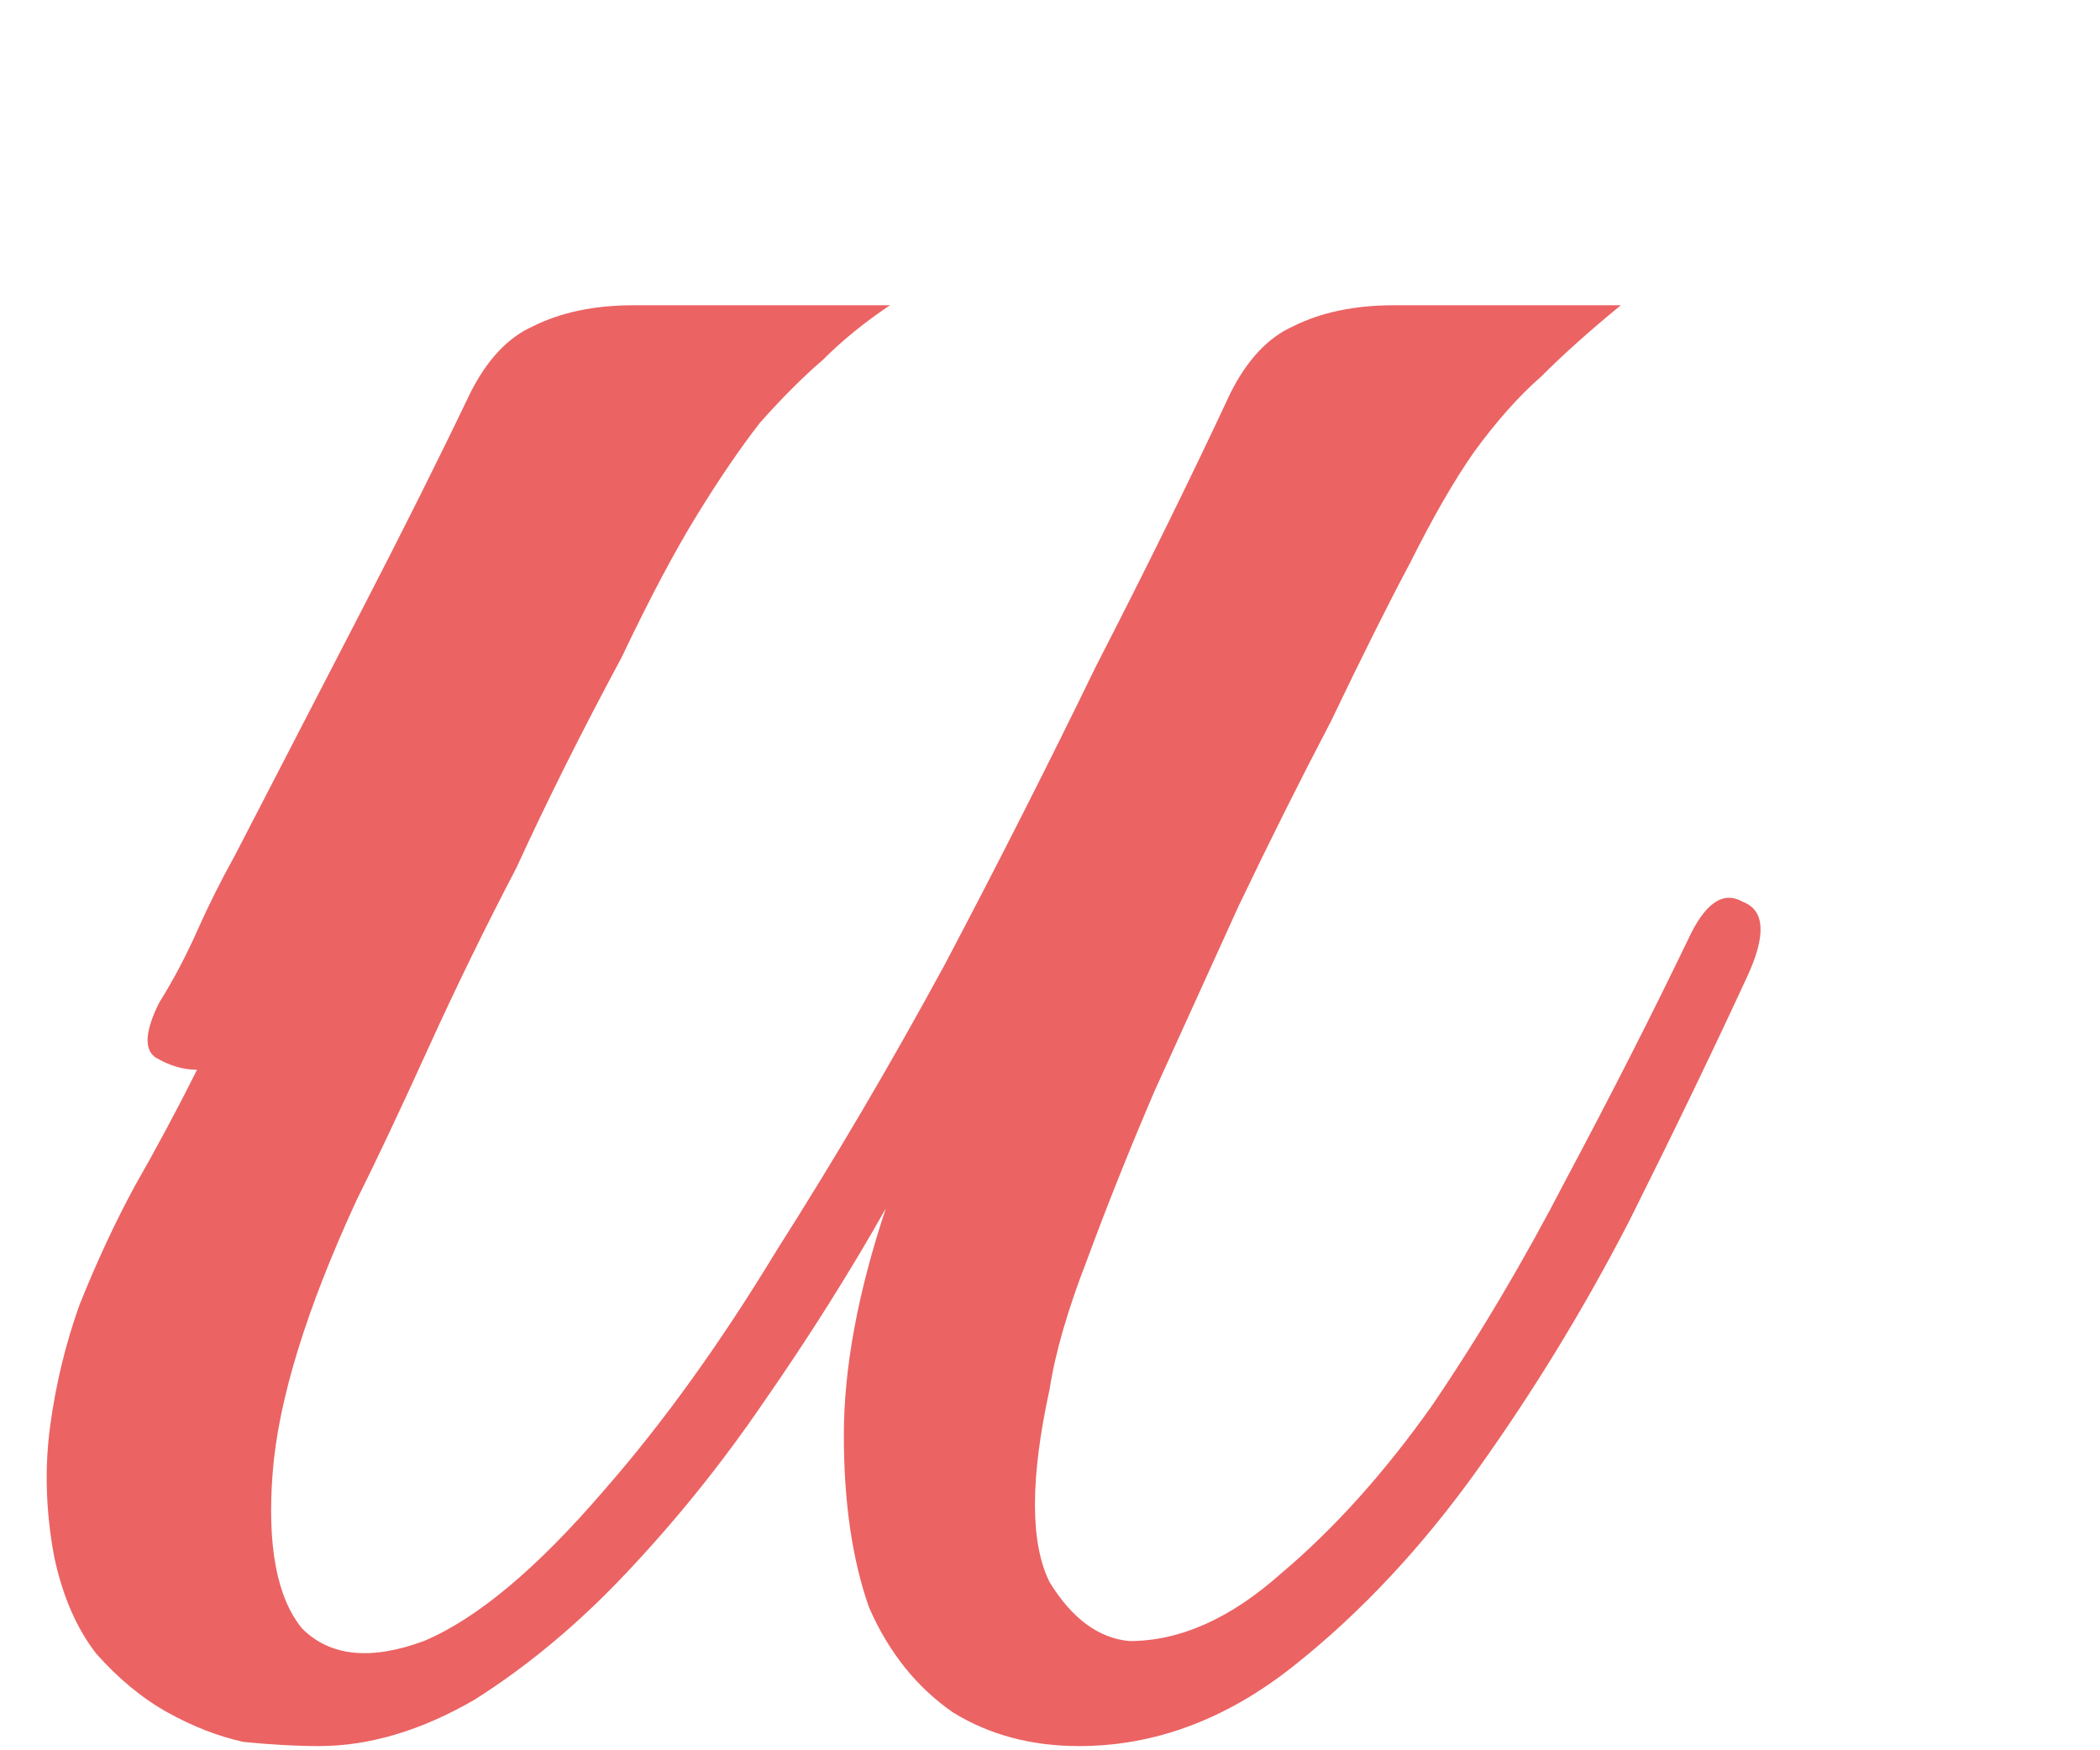 <?xml version="1.0" encoding="UTF-8"?> <svg xmlns="http://www.w3.org/2000/svg" width="6" height="5" viewBox="0 0 6 5" fill="none"><path d="M4.991 2.792C4.895 3 4.783 3.232 4.655 3.488C4.527 3.736 4.383 3.972 4.223 4.196C4.063 4.42 3.887 4.608 3.695 4.76C3.503 4.912 3.299 4.988 3.083 4.988C2.947 4.988 2.827 4.956 2.723 4.892C2.619 4.82 2.539 4.72 2.483 4.592C2.435 4.456 2.411 4.292 2.411 4.1C2.411 3.908 2.451 3.692 2.531 3.452C2.427 3.636 2.311 3.82 2.183 4.004C2.063 4.18 1.931 4.344 1.787 4.496C1.651 4.64 1.507 4.76 1.355 4.856C1.203 4.944 1.055 4.988 0.911 4.988C0.847 4.988 0.775 4.984 0.695 4.976C0.623 4.96 0.551 4.932 0.479 4.892C0.407 4.852 0.339 4.796 0.275 4.724C0.219 4.652 0.179 4.56 0.155 4.448C0.131 4.32 0.127 4.196 0.143 4.076C0.159 3.956 0.187 3.84 0.227 3.728C0.275 3.608 0.327 3.496 0.383 3.392C0.447 3.28 0.507 3.168 0.563 3.056C0.523 3.056 0.483 3.044 0.443 3.02C0.411 2.996 0.415 2.944 0.455 2.864C0.495 2.8 0.531 2.732 0.563 2.66C0.595 2.588 0.631 2.516 0.671 2.444C0.791 2.212 0.911 1.98 1.031 1.748C1.151 1.516 1.255 1.308 1.343 1.124C1.391 1.028 1.451 0.964 1.523 0.932C1.603 0.892 1.699 0.872 1.811 0.872H2.543C2.471 0.92 2.407 0.972 2.351 1.028C2.295 1.076 2.235 1.136 2.171 1.208C2.115 1.28 2.055 1.368 1.991 1.472C1.927 1.576 1.855 1.712 1.775 1.88C1.663 2.088 1.563 2.288 1.475 2.48C1.387 2.648 1.303 2.82 1.223 2.996C1.143 3.172 1.075 3.316 1.019 3.428C0.875 3.74 0.795 4 0.779 4.208C0.763 4.416 0.791 4.564 0.863 4.652C0.943 4.732 1.059 4.744 1.211 4.688C1.363 4.624 1.535 4.48 1.727 4.256C1.895 4.064 2.059 3.836 2.219 3.572C2.387 3.308 2.547 3.036 2.699 2.756C2.851 2.468 2.995 2.184 3.131 1.904C3.275 1.624 3.403 1.364 3.515 1.124C3.563 1.028 3.623 0.964 3.695 0.932C3.775 0.892 3.871 0.872 3.983 0.872H4.631C4.543 0.944 4.467 1.012 4.403 1.076C4.339 1.132 4.275 1.204 4.211 1.292C4.155 1.372 4.095 1.476 4.031 1.604C3.967 1.724 3.891 1.876 3.803 2.06C3.715 2.228 3.627 2.404 3.539 2.588C3.459 2.764 3.379 2.94 3.299 3.116C3.227 3.284 3.163 3.444 3.107 3.596C3.051 3.74 3.015 3.864 2.999 3.968C2.943 4.224 2.943 4.408 2.999 4.52C3.063 4.624 3.139 4.68 3.227 4.688C3.371 4.688 3.515 4.624 3.659 4.496C3.811 4.368 3.955 4.208 4.091 4.016C4.227 3.816 4.355 3.6 4.475 3.368C4.603 3.128 4.719 2.9 4.823 2.684C4.871 2.58 4.923 2.544 4.979 2.576C5.043 2.6 5.047 2.672 4.991 2.792Z" fill="#EB6363"></path></svg> 